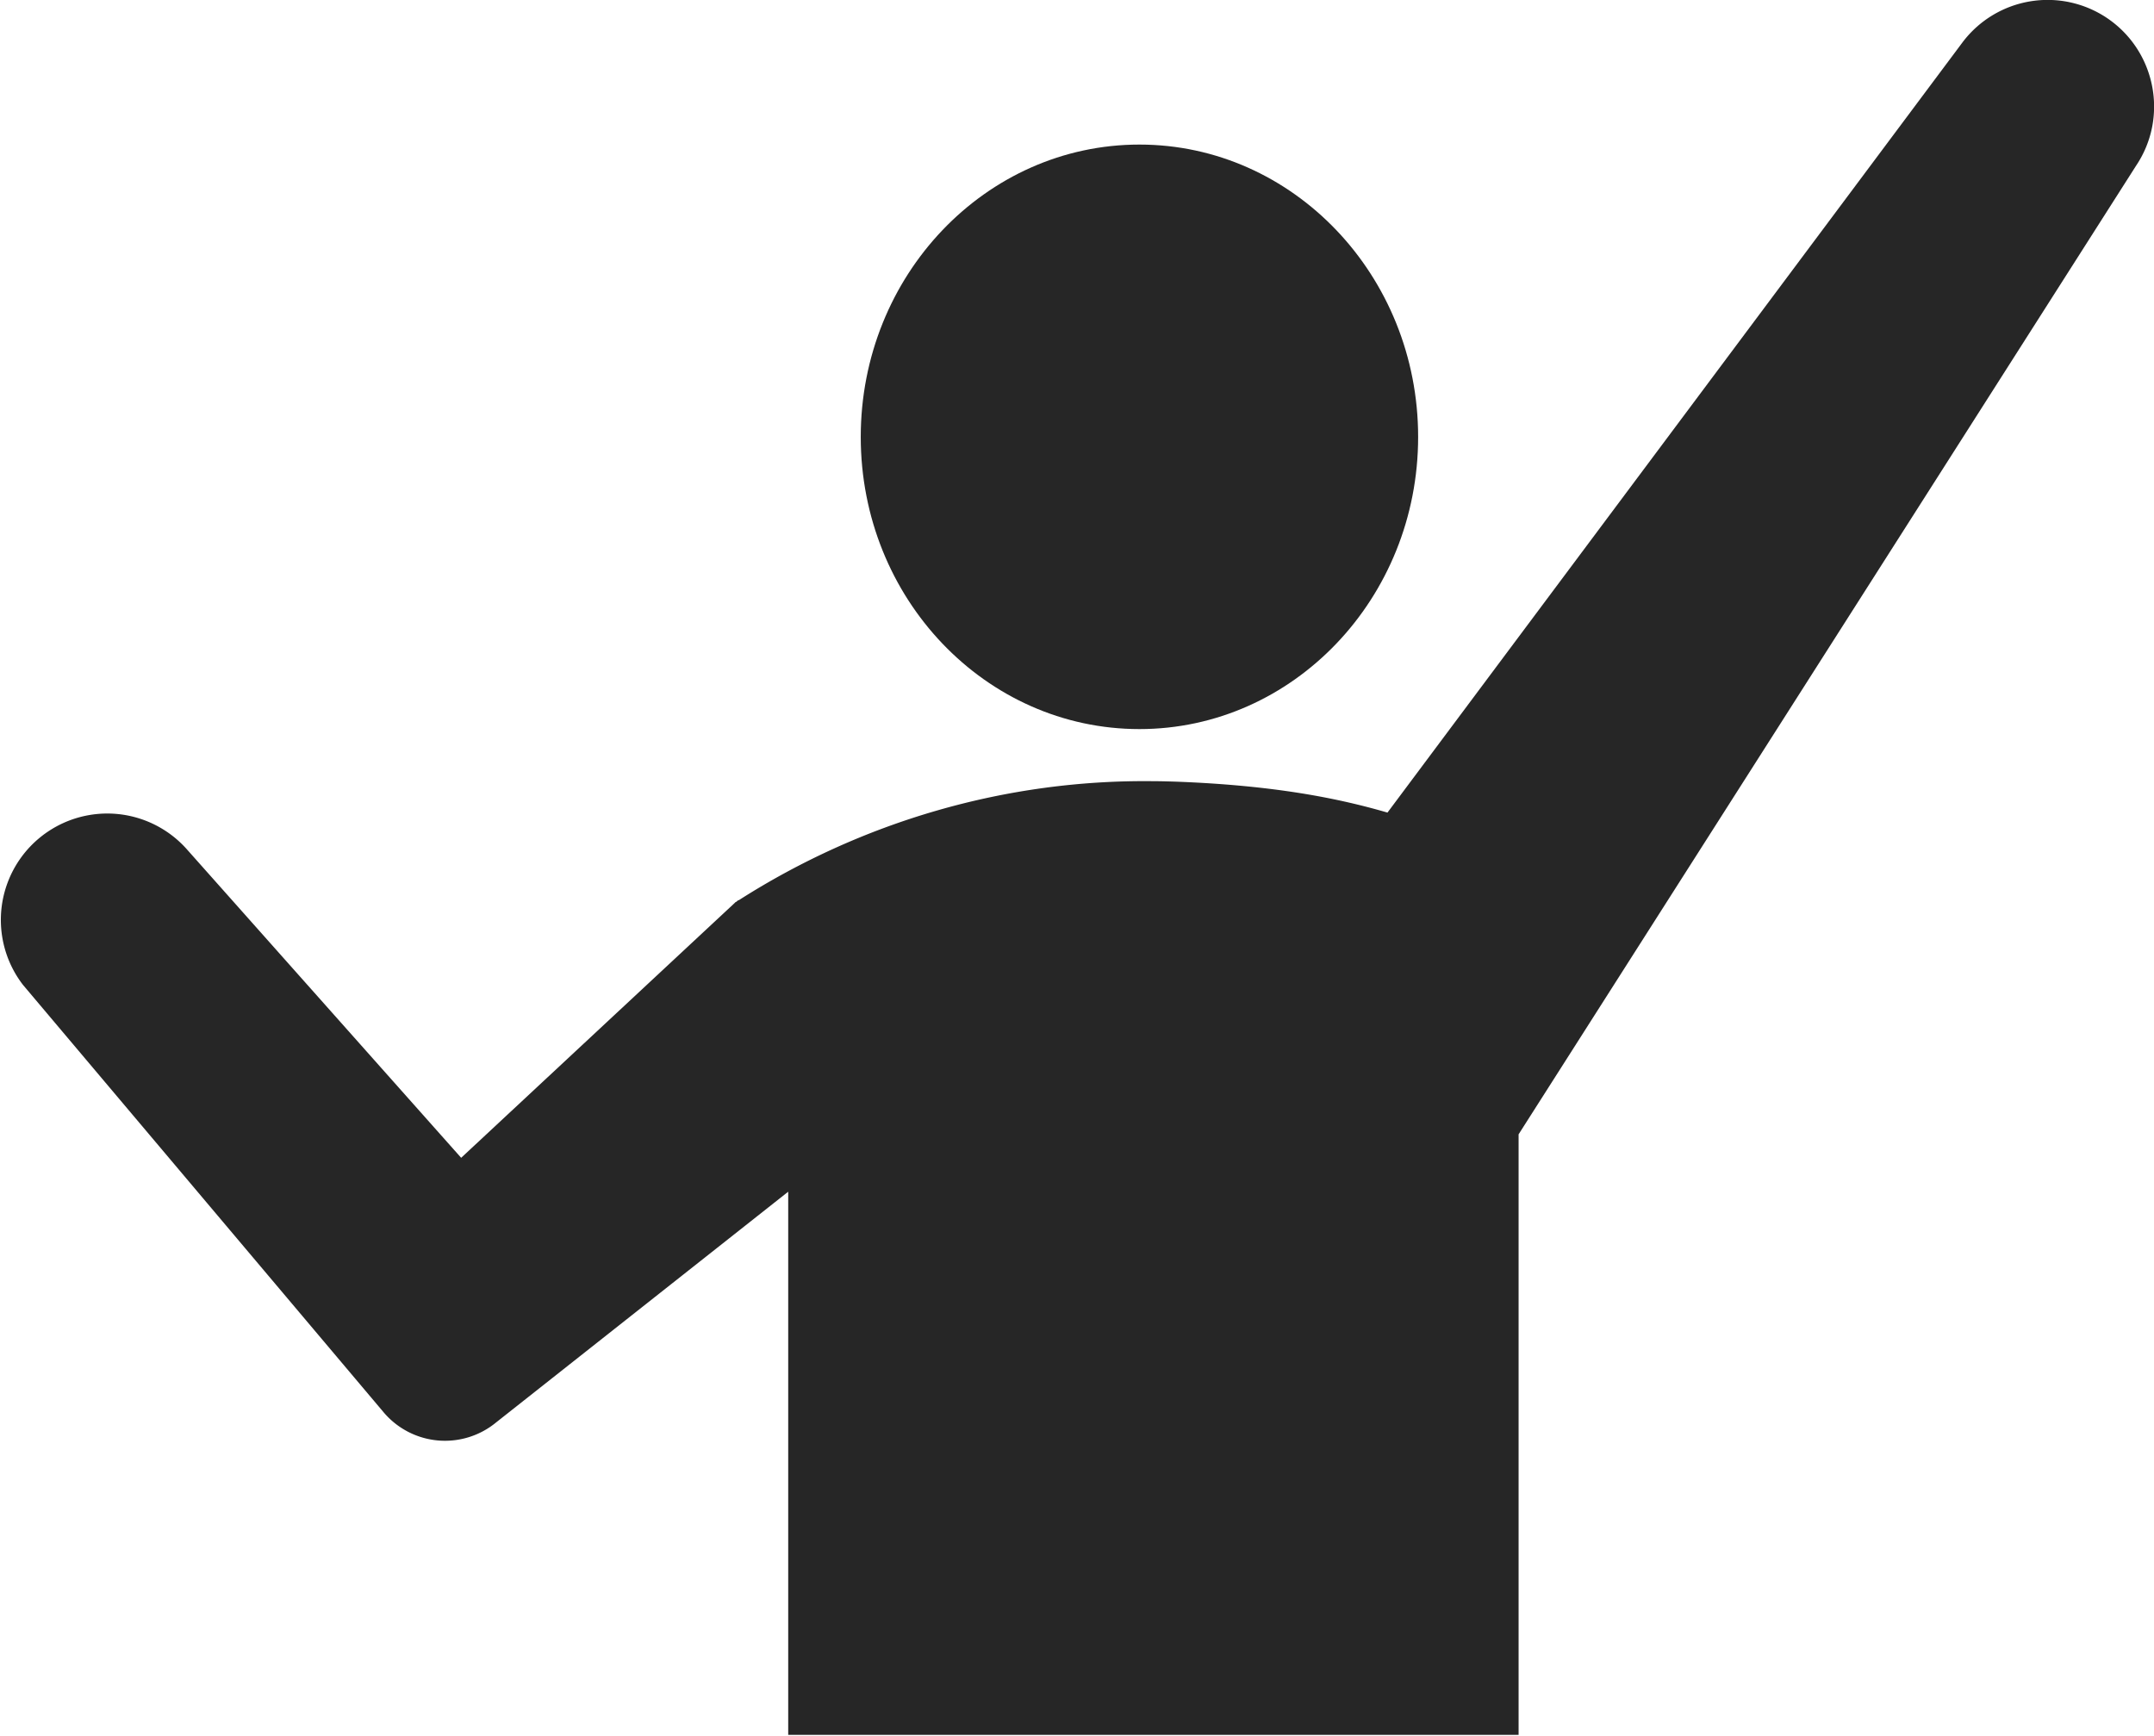 <svg xmlns="http://www.w3.org/2000/svg" viewBox="0 0 86.41 69.63"><defs><style>.cls-1{fill:#262626;stroke-width:0}</style></defs><path d="M45.71 29.25c6.17 0 11.18-5.25 11.18-11.72S51.88 5.8 45.71 5.8s-11.18 5.25-11.18 11.73 5.01 11.72 11.18 11.72" class="cls-1"/><path d="M60.9 45.54 85.69 6.65C87 4.7 86.48 2.06 84.55.74a4.274 4.274 0 0 0-5.83.97L55.66 32.6c-1.96-.57-4.51-1.09-8.46-1.24-.32-.01-.63-.02-.94-.02-5.89-.07-11.67 1.61-16.63 4.78l-.01-.01-.07.06-.07.04h.01L18.5 46.45 7.52 34.1a4.269 4.269 0 0 0-6.6 5.41l14.47 17.15a3.224 3.224 0 0 0 4.52.4l11.71-9.25V69.6h29.3V45.51Z" class="cls-1"/></svg>